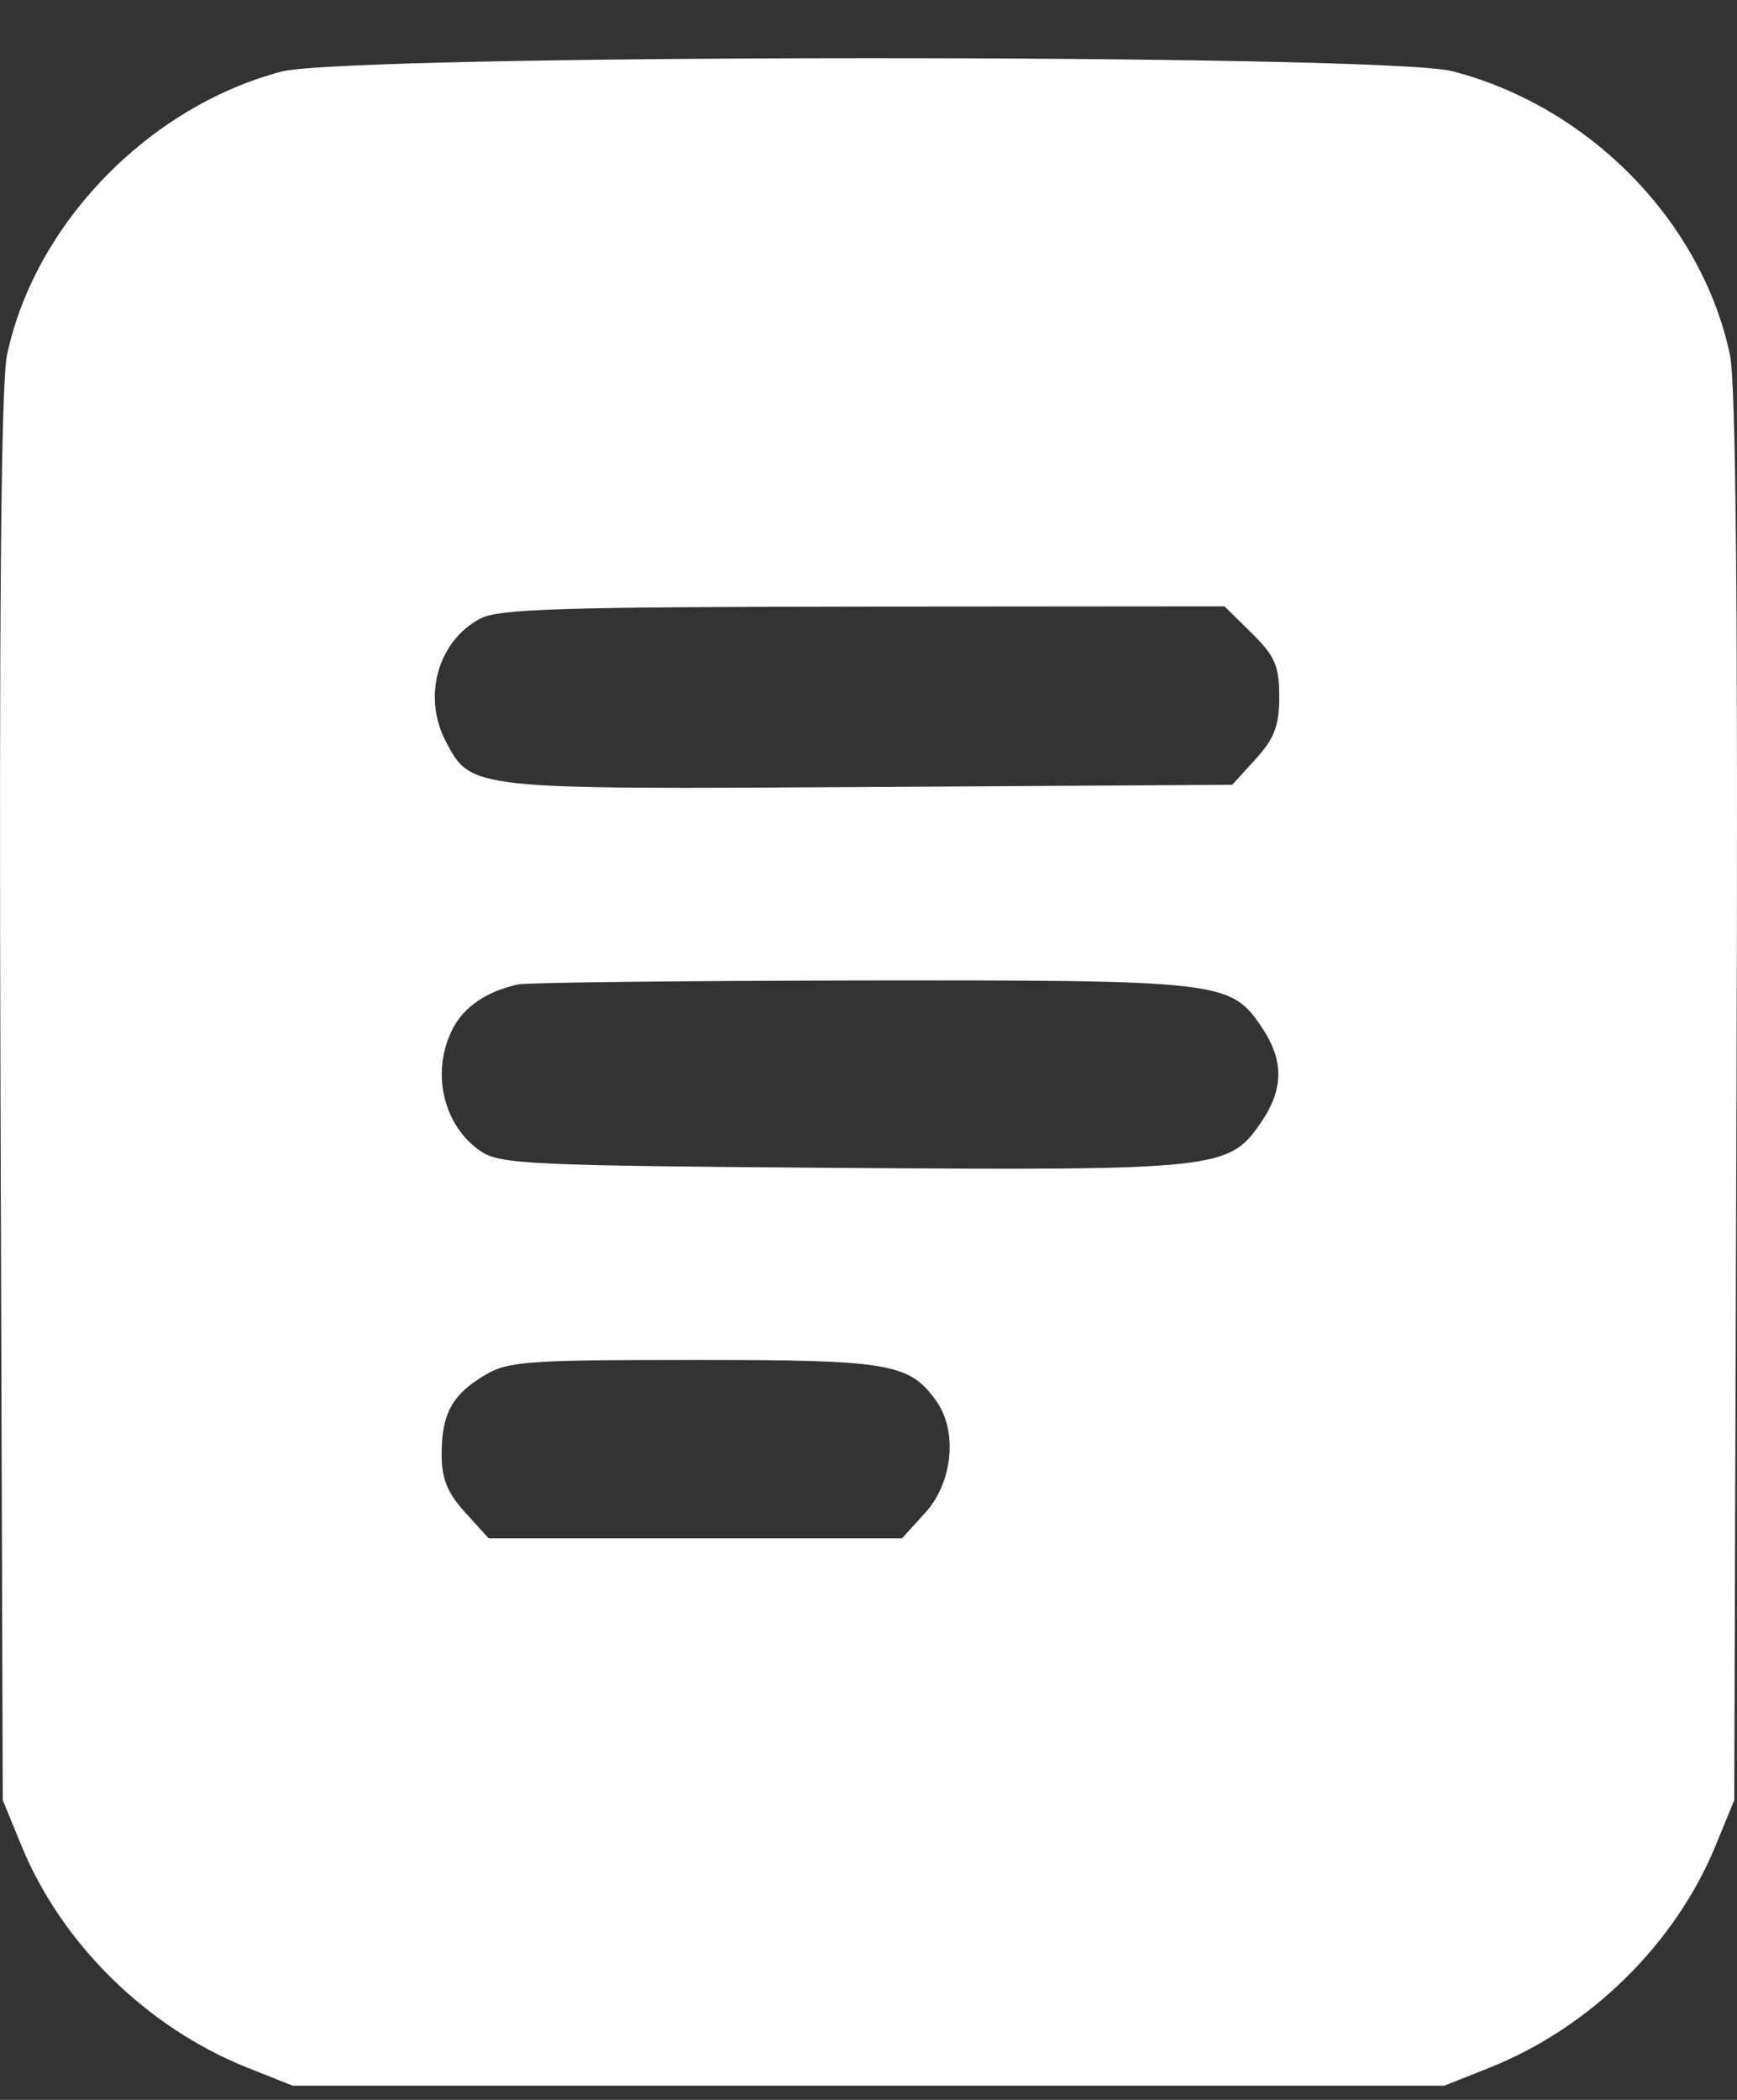 <?xml version="1.0" encoding="UTF-8"?> <svg xmlns="http://www.w3.org/2000/svg" width="24" height="29" viewBox="0 0 24 29" fill="none"><rect x="0" y="0" width="24" height="29" fill="#333333" stroke="none"/><path fill-rule="evenodd" clip-rule="evenodd" d="M3.888 0.989C2.047 1.476 0.479 3.096 0.097 4.903C0.014 5.3 -0.014 8.483 0.007 15.169L0.038 24.86L0.295 25.487C0.852 26.845 2.03 28.002 3.418 28.555L4.044 28.804H12H19.956L20.582 28.555C21.97 28.002 23.148 26.845 23.705 25.487L23.962 24.86L23.993 15.169C24.015 8.483 23.986 5.3 23.903 4.903C23.513 3.057 21.958 1.469 20.064 0.983C19.117 0.74 4.808 0.745 3.888 0.989ZM6.632 8.545C6.048 8.857 5.835 9.622 6.16 10.24C6.509 10.905 6.492 10.903 12.01 10.869L17.026 10.838L17.351 10.481C17.609 10.196 17.675 10.021 17.675 9.621C17.675 9.196 17.617 9.062 17.297 8.746L16.919 8.374L11.928 8.378C7.73 8.382 6.888 8.408 6.632 8.545ZM7.159 13.595C6.734 13.687 6.416 13.9 6.26 14.198C5.947 14.793 6.119 15.549 6.648 15.903C6.911 16.079 7.362 16.099 11.613 16.129C16.823 16.166 16.981 16.149 17.421 15.505C17.743 15.034 17.743 14.64 17.421 14.168C16.999 13.551 16.852 13.534 11.889 13.541C9.41 13.545 7.282 13.569 7.159 13.595ZM6.694 18.994C6.245 19.263 6.102 19.527 6.102 20.086C6.102 20.421 6.181 20.617 6.427 20.887L6.752 21.245H9.607H12.463L12.788 20.887C13.163 20.474 13.233 19.765 12.939 19.352C12.565 18.826 12.299 18.78 9.585 18.781C7.269 18.781 7.017 18.8 6.694 18.994Z" fill="white"></path></svg> 